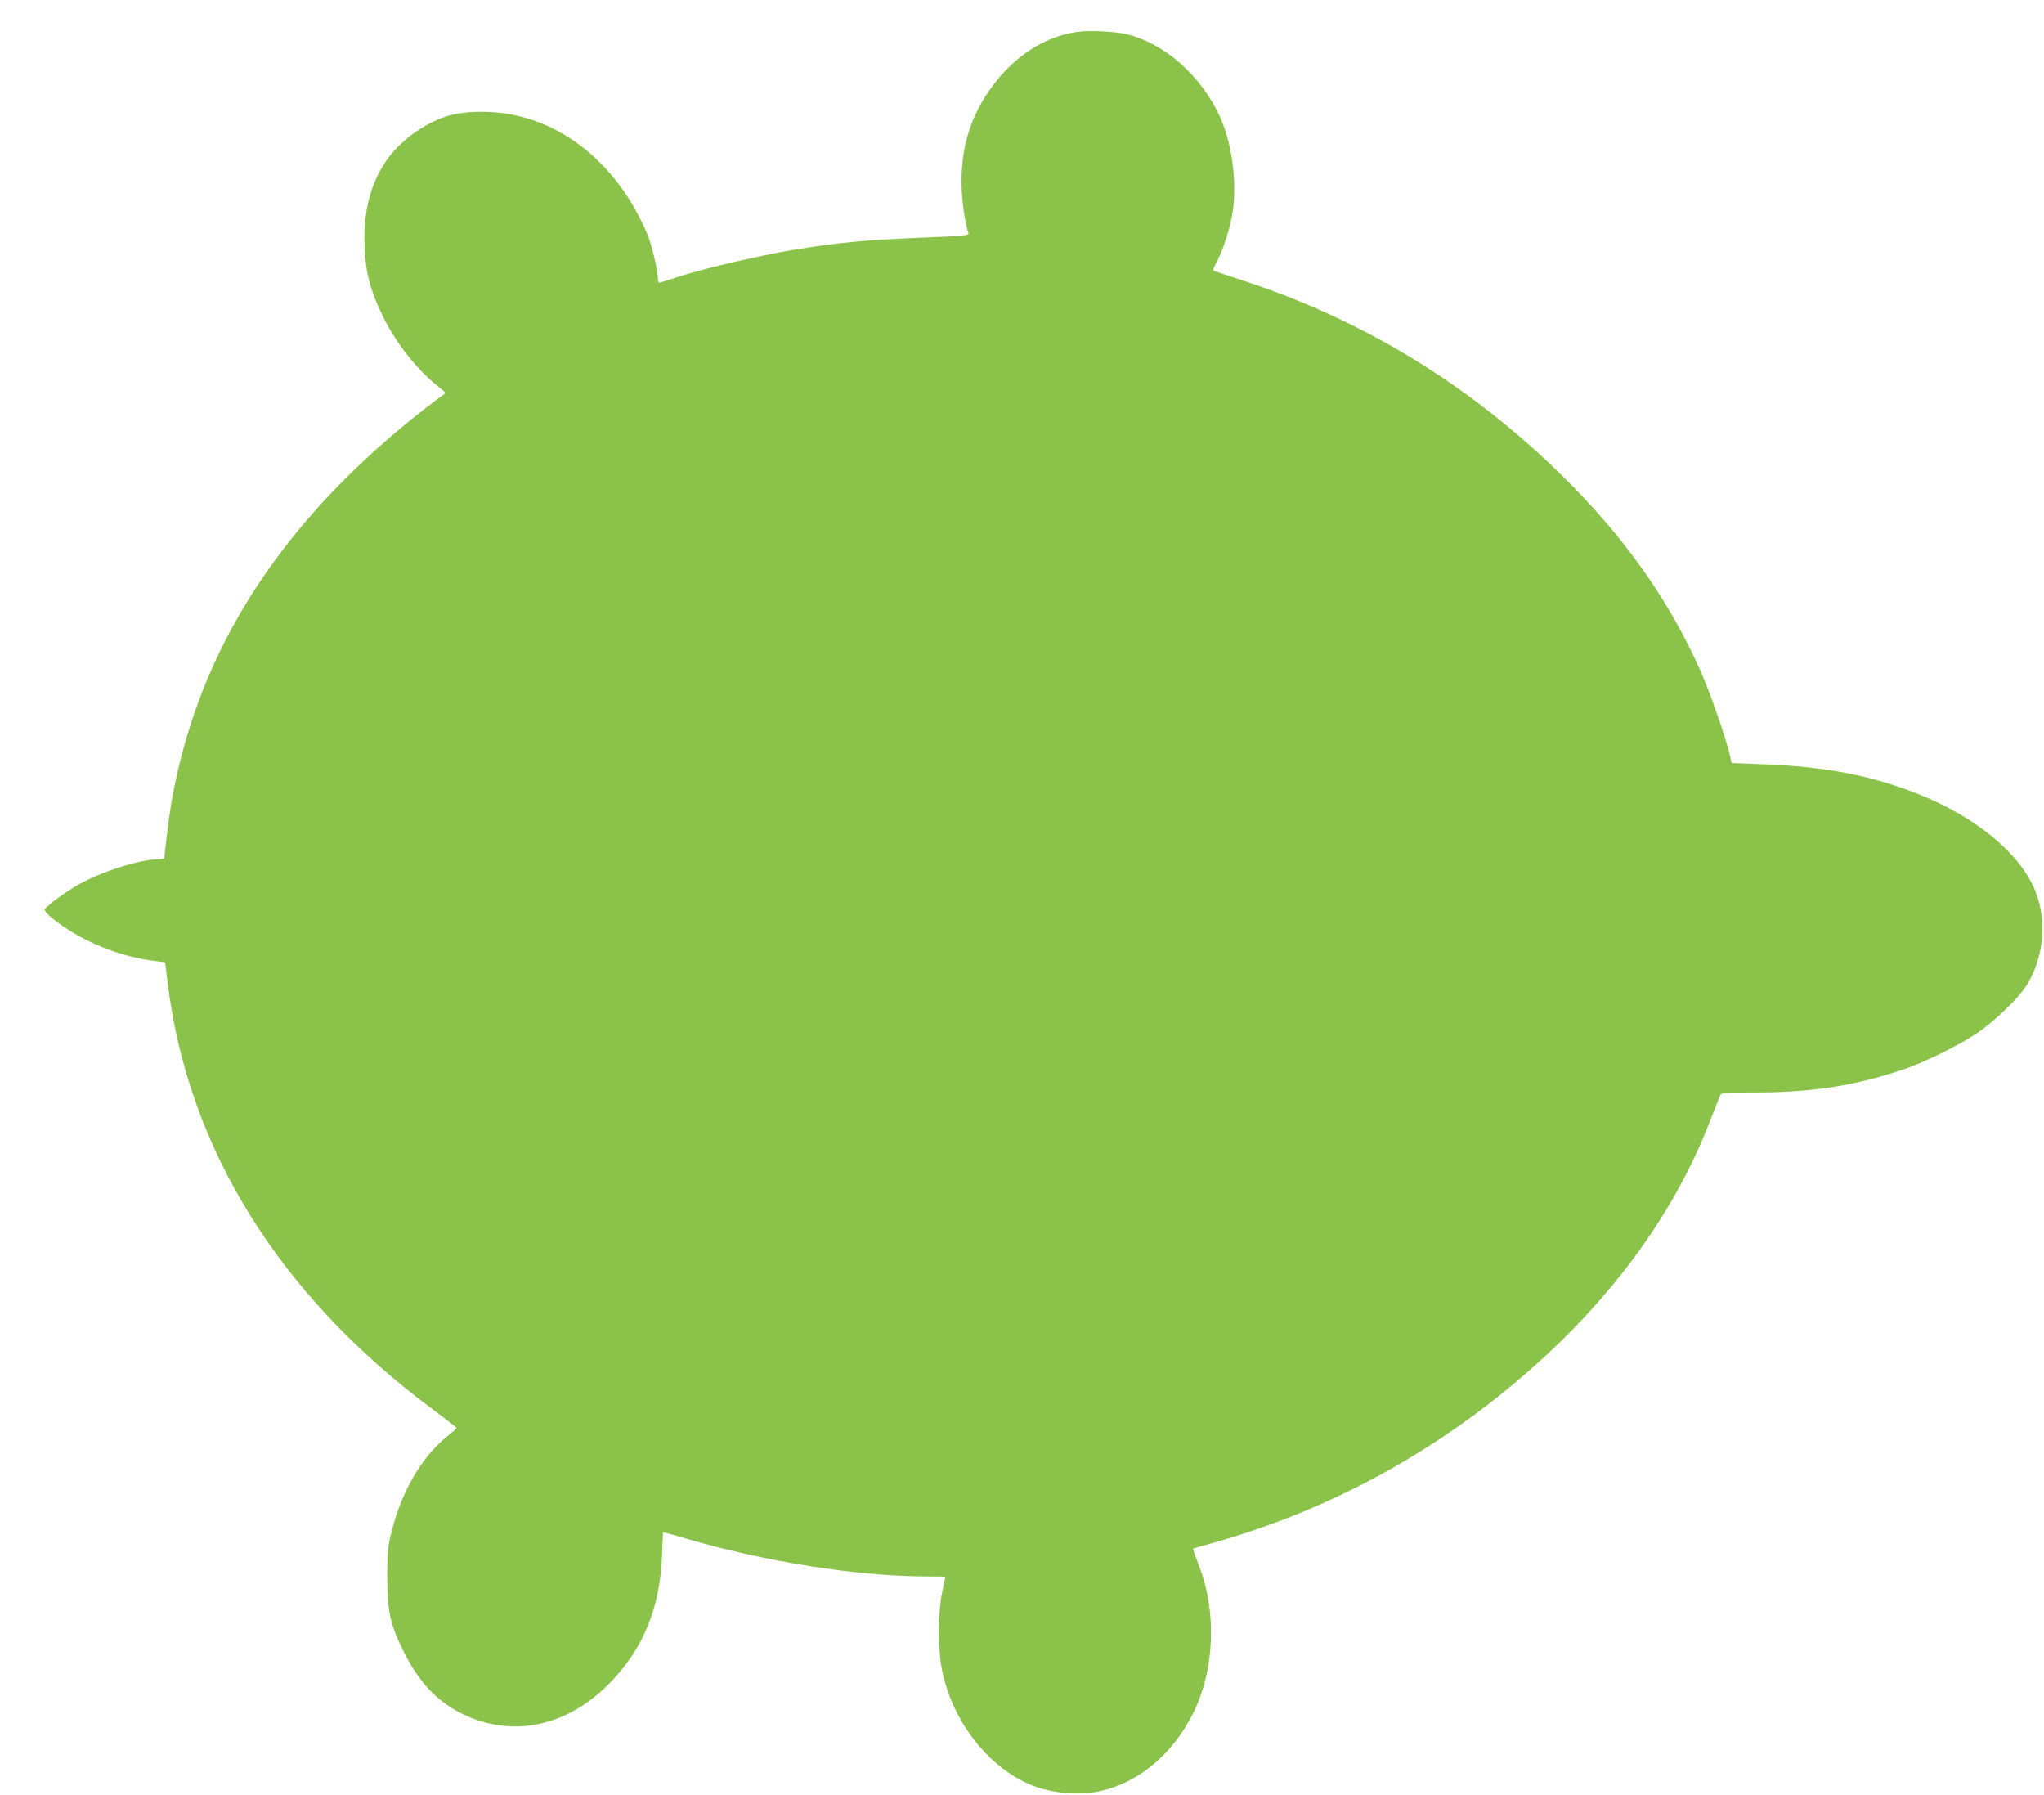 <?xml version="1.0" standalone="no"?>
<!DOCTYPE svg PUBLIC "-//W3C//DTD SVG 20010904//EN"
 "http://www.w3.org/TR/2001/REC-SVG-20010904/DTD/svg10.dtd">
<svg version="1.0" xmlns="http://www.w3.org/2000/svg"
 width="1280pt" height="1124pt" viewBox="0 0 1280 1124"
 preserveAspectRatio="xMidYMid meet">
<g transform="translate(0,1124) scale(0.1,-0.1)"
fill="#8bc34a" stroke="none">
<path d="M6744 11040 c-198 -28 -384 -146 -524 -332 -146 -193 -210 -410 -197
-663 5 -97 24 -220 42 -265 5 -14 -31 -17 -292 -28 -358 -14 -529 -31 -808
-77 -222 -37 -588 -123 -739 -175 -50 -16 -93 -30 -98 -30 -4 0 -8 11 -8 25 0
39 -29 172 -52 240 -32 93 -100 222 -167 316 -225 316 -540 489 -884 489 -163
0 -267 -30 -396 -114 -237 -153 -352 -401 -338 -731 7 -167 37 -279 117 -440
87 -175 215 -335 360 -448 30 -24 33 -29 19 -37 -9 -5 -61 -44 -115 -86 -718
-559 -1199 -1192 -1445 -1904 -65 -186 -121 -408 -149 -585 -12 -72 -40 -300
-40 -322 0 -8 -14 -13 -36 -13 -118 0 -367 -79 -509 -162 -91 -53 -205 -139
-205 -154 0 -17 61 -69 143 -122 155 -100 341 -169 521 -195 l90 -12 17 -138
c129 -1030 698 -1945 1651 -2655 86 -64 157 -119 157 -122 1 -3 -27 -27 -61
-55 -157 -127 -283 -342 -345 -592 -25 -97 -28 -126 -28 -283 0 -215 18 -300
100 -465 97 -196 207 -314 369 -395 309 -152 652 -83 919 187 216 218 322 478
333 812 2 74 6 136 7 137 1 2 63 -15 137 -37 498 -147 1080 -239 1523 -239 59
0 107 -1 107 -2 0 -2 -9 -46 -20 -98 -25 -118 -27 -338 -5 -463 57 -329 287
-631 565 -744 128 -51 292 -66 425 -38 241 51 456 229 585 485 138 274 152
646 33 941 -19 50 -34 91 -32 93 2 1 49 15 104 30 784 217 1502 619 2110 1183
467 433 815 929 1019 1453 31 80 61 155 66 167 9 23 11 23 214 23 358 0 627
41 926 141 134 44 346 148 464 226 118 78 275 231 324 315 103 175 121 398 47
581 -95 234 -369 460 -731 605 -300 119 -584 173 -990 188 l-180 7 -13 56
c-24 104 -120 379 -181 518 -183 414 -445 794 -790 1147 -595 609 -1288 1042
-2080 1301 -96 31 -178 59 -182 61 -3 2 7 28 22 56 43 79 87 222 101 323 25
193 -9 432 -86 594 -120 252 -338 444 -571 505 -75 19 -239 28 -320 16z"/>
</g>
</svg>
